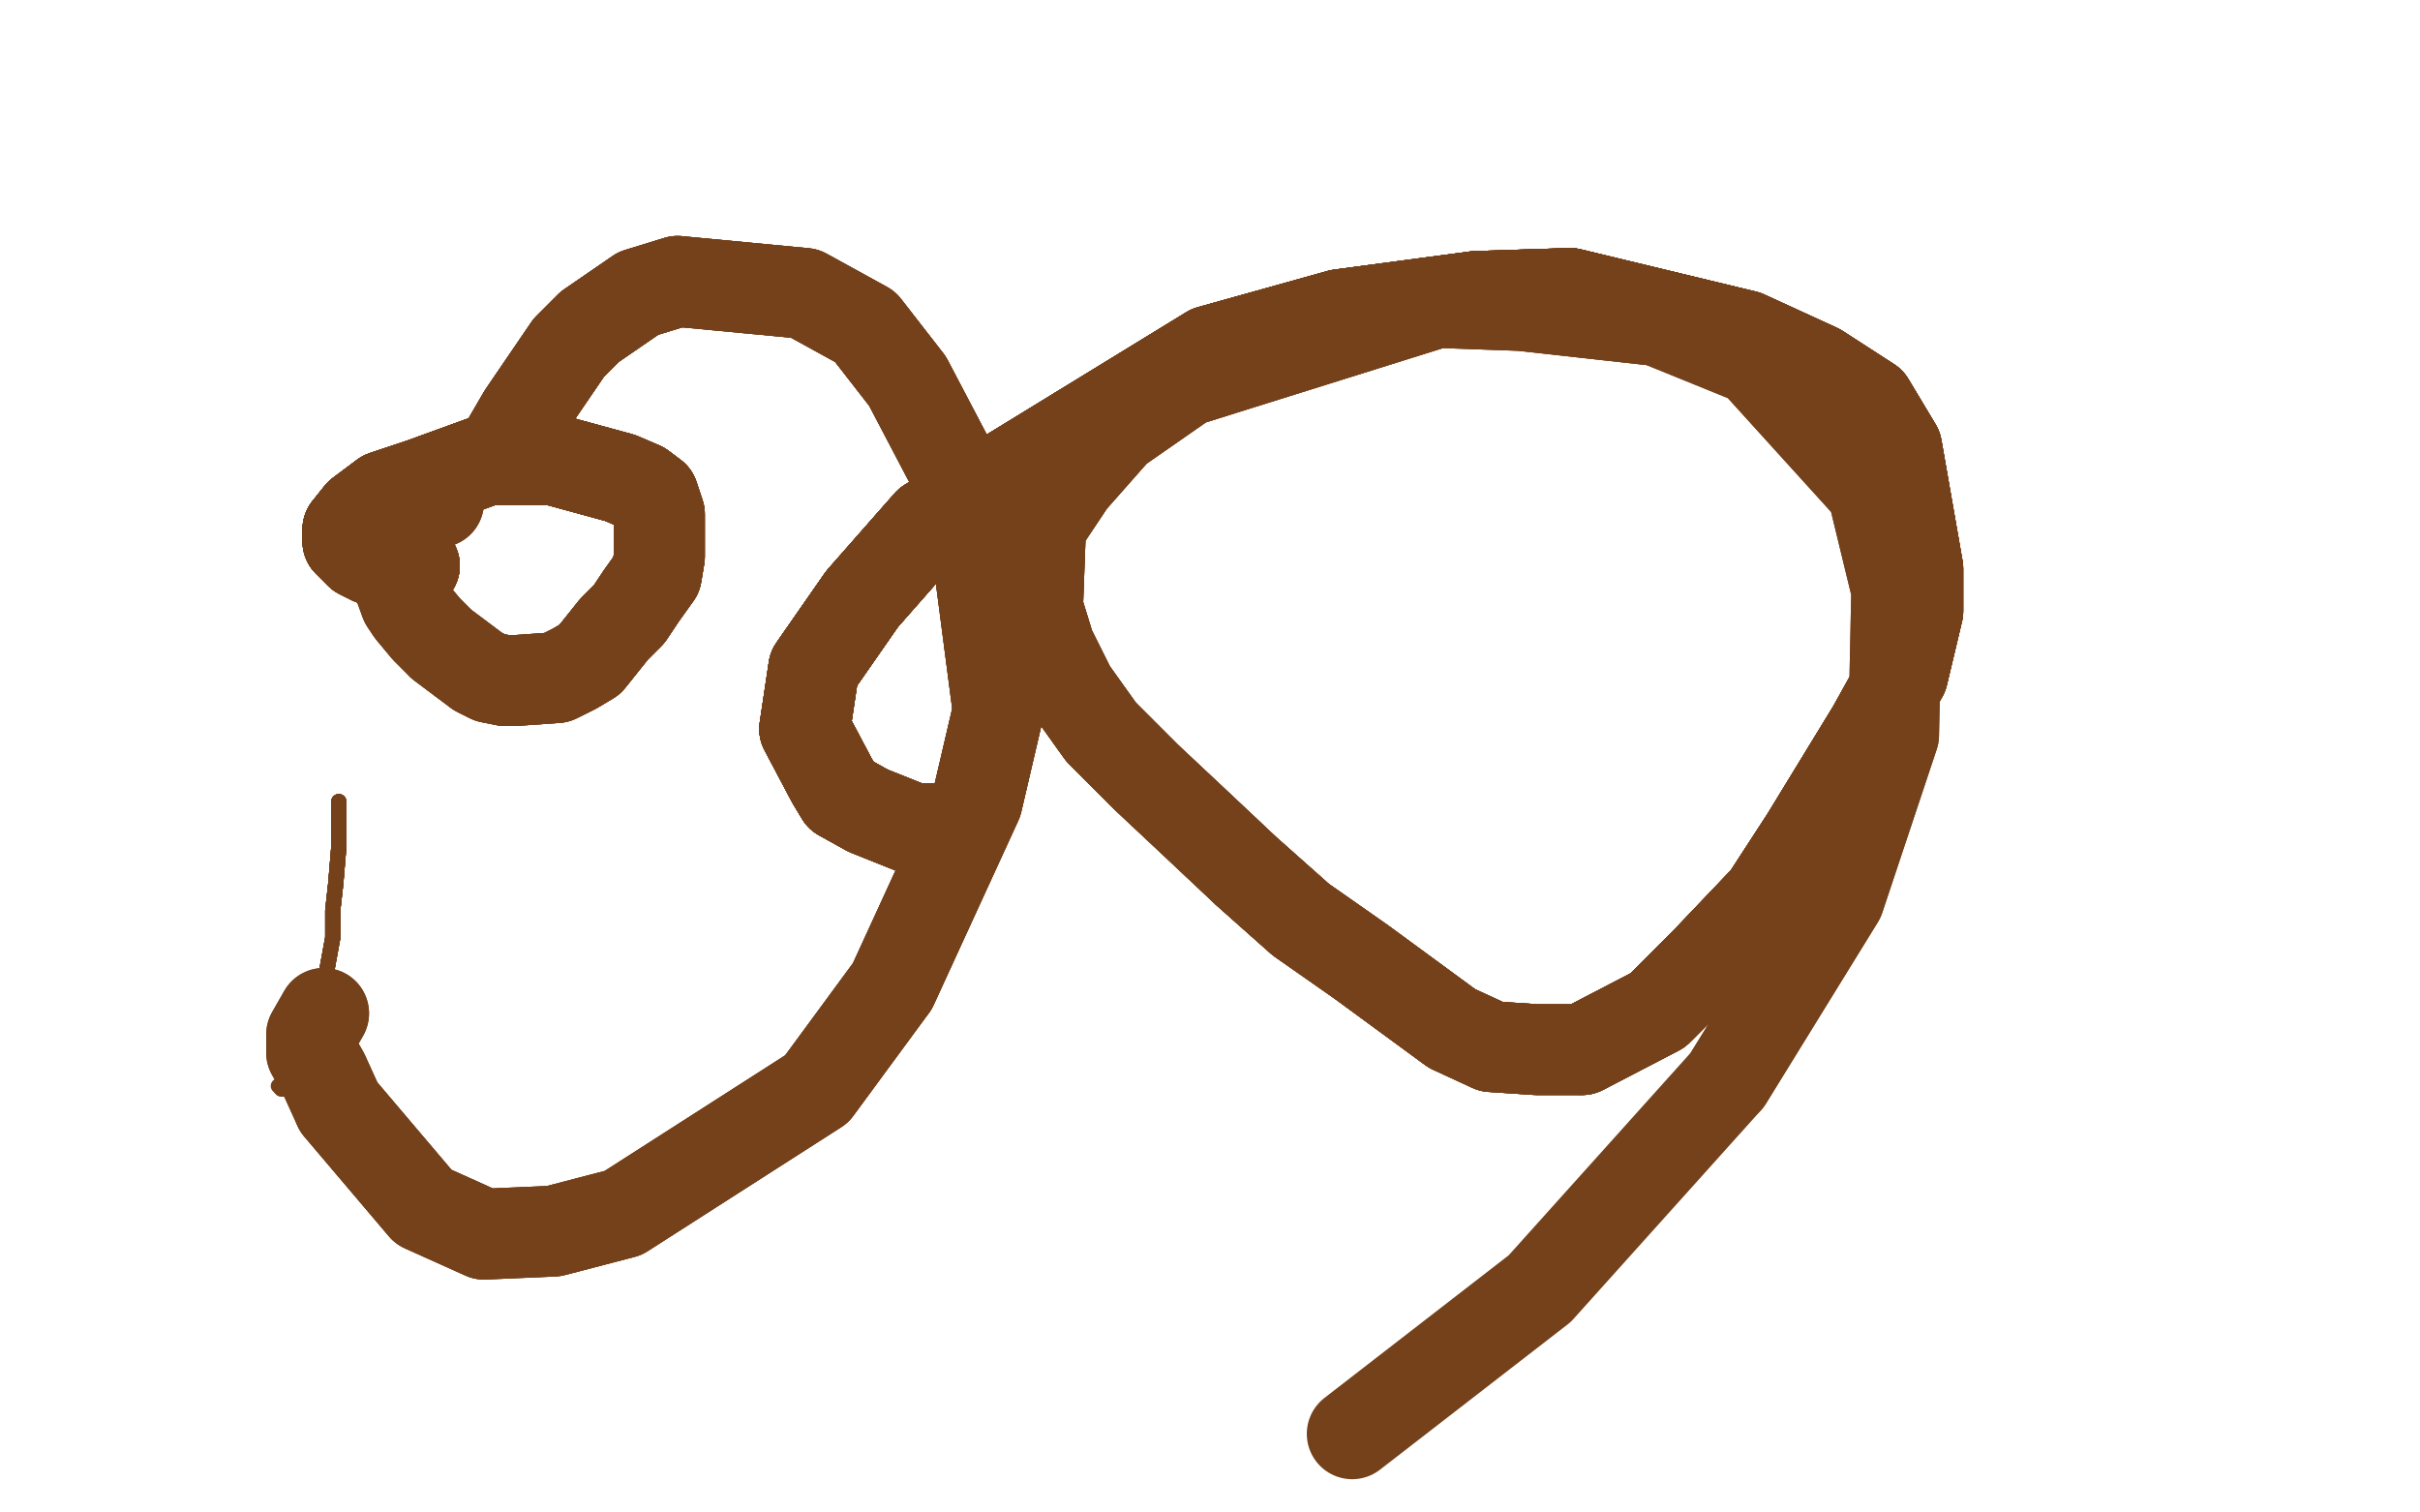 <?xml version="1.0" standalone="no"?>
<!DOCTYPE svg PUBLIC "-//W3C//DTD SVG 1.1//EN"
"http://www.w3.org/Graphics/SVG/1.1/DTD/svg11.dtd">

<svg width="800" height="500" version="1.1" xmlns="http://www.w3.org/2000/svg" xmlns:xlink="http://www.w3.org/1999/xlink" style="stroke-antialiasing: false"><desc>This SVG has been created on https://colorillo.com/</desc><rect x='0' y='0' width='800' height='500' style='fill: rgb(255,255,255); stroke-width:0' /><polyline points="112,265 112,267 112,270 112,274 112,280 111,292 110,301 110,310" style="fill: none; stroke: #74411a; stroke-width: 5; stroke-linejoin: round; stroke-linecap: round; stroke-antialiasing: false; stroke-antialias: 0; opacity: 1.0"/>
<polyline points="112,265 112,267 112,270 112,274 112,280 111,292 110,301 110,310 108,321 107,329 105,340 104,346 104,349 104,351" style="fill: none; stroke: #74411a; stroke-width: 5; stroke-linejoin: round; stroke-linecap: round; stroke-antialiasing: false; stroke-antialias: 0; opacity: 1.0"/>
<polyline points="112,265 112,267 112,270 112,274 112,280 111,292 110,301 110,310 108,321 107,329 105,340 104,346 104,349 104,351 104,353 102,353 102,354" style="fill: none; stroke: #74411a; stroke-width: 5; stroke-linejoin: round; stroke-linecap: round; stroke-antialiasing: false; stroke-antialias: 0; opacity: 1.0"/>
<polyline points="112,265 112,267 112,270 112,274 112,280 111,292 110,301 110,310 108,321 107,329 105,340 104,346 104,349 104,351 104,353 102,353 102,354 102,355 101,355 100,355 98,357 97,358 96,358 96,359 95,359 95,360 94,360 93,360" style="fill: none; stroke: #74411a; stroke-width: 5; stroke-linejoin: round; stroke-linecap: round; stroke-antialiasing: false; stroke-antialias: 0; opacity: 1.0"/>
<polyline points="112,265 112,267 112,270 112,274 112,280 111,292 110,301 110,310 108,321 107,329 105,340 104,346 104,349 104,351 104,353 102,353 102,354 102,355 101,355 100,355 98,357 97,358 96,358 96,359 95,359 95,360 94,360" style="fill: none; stroke: #74411a; stroke-width: 5; stroke-linejoin: round; stroke-linecap: round; stroke-antialiasing: false; stroke-antialias: 0; opacity: 1.0"/>
<polyline points="112,265 112,267 112,270 112,274 112,280 111,292 110,301 110,310 108,321 107,329 105,340 104,346 104,349 104,351 104,353 102,353 102,354 102,355 101,355 100,355 98,357 97,358 96,358 96,359 95,359 95,360 94,360 93,360 92,359" style="fill: none; stroke: #74411a; stroke-width: 5; stroke-linejoin: round; stroke-linecap: round; stroke-antialiasing: false; stroke-antialias: 0; opacity: 1.0"/>
<polyline points="112,265 112,267 112,270 112,274 112,280 111,292 110,301 110,310 108,321 107,329 105,340 104,346 104,349 104,351 104,353 102,353 102,354 102,355 101,355 100,355 98,357 97,358 96,358 96,359" style="fill: none; stroke: #74411a; stroke-width: 5; stroke-linejoin: round; stroke-linecap: round; stroke-antialiasing: false; stroke-antialias: 0; opacity: 1.0"/>
<polyline points="137,187 136,187 135,187 133,187 130,187 126,186 123,185 119,183" style="fill: none; stroke: #74411a; stroke-width: 30; stroke-linejoin: round; stroke-linecap: round; stroke-antialiasing: false; stroke-antialias: 0; opacity: 1.0"/>
<polyline points="137,187 136,187 135,187 133,187 130,187 126,186 123,185 119,183 117,181 115,179 115,175 119,170 127,164 139,160" style="fill: none; stroke: #74411a; stroke-width: 30; stroke-linejoin: round; stroke-linecap: round; stroke-antialiasing: false; stroke-antialias: 0; opacity: 1.0"/>
<polyline points="137,187 136,187 135,187 133,187 130,187 126,186 123,185 119,183 117,181 115,179 115,175 119,170 127,164 139,160 161,152 172,152 183,152 205,158 212,161 216,164" style="fill: none; stroke: #74411a; stroke-width: 30; stroke-linejoin: round; stroke-linecap: round; stroke-antialiasing: false; stroke-antialias: 0; opacity: 1.0"/>
<polyline points="137,187 136,187 135,187 133,187 130,187 126,186 123,185 119,183 117,181 115,179 115,175 119,170 127,164 139,160 161,152 172,152 183,152 205,158 212,161 216,164 218,170 218,173 218,175 218,178 218,180 218,184 217,190" style="fill: none; stroke: #74411a; stroke-width: 30; stroke-linejoin: round; stroke-linecap: round; stroke-antialiasing: false; stroke-antialias: 0; opacity: 1.0"/>
<polyline points="137,187 136,187 135,187 133,187 130,187 126,186 123,185 119,183 117,181 115,179 115,175 119,170 127,164 139,160 161,152 172,152 183,152 205,158 212,161 216,164 218,170 218,173 218,175 218,178 218,180 218,184 217,190 212,197 208,203 203,208 195,218 190,221 184,224 170,225 167,225 162,224 158,222 146,213" style="fill: none; stroke: #74411a; stroke-width: 30; stroke-linejoin: round; stroke-linecap: round; stroke-antialiasing: false; stroke-antialias: 0; opacity: 1.0"/>
<polyline points="137,187 136,187 135,187 133,187 130,187 126,186 123,185 119,183 117,181 115,179 115,175 119,170 127,164 139,160 161,152 172,152 183,152 205,158 212,161 216,164 218,170 218,173 218,175 218,178 218,180 218,184 217,190 212,197 208,203 203,208 195,218 190,221 184,224" style="fill: none; stroke: #74411a; stroke-width: 30; stroke-linejoin: round; stroke-linecap: round; stroke-antialiasing: false; stroke-antialias: 0; opacity: 1.0"/>
<polyline points="137,187 136,187 135,187 133,187 130,187 126,186 123,185 119,183 117,181 115,179 115,175 119,170 127,164 139,160 161,152 172,152 183,152 205,158 212,161 216,164 218,170 218,173 218,175 218,178 218,180 218,184 217,190 212,197 208,203 203,208 195,218 190,221 184,224 170,225 167,225 162,224 158,222 146,213 141,208 136,202 134,199 130,188 129,184 129,181" style="fill: none; stroke: #74411a; stroke-width: 30; stroke-linejoin: round; stroke-linecap: round; stroke-antialiasing: false; stroke-antialias: 0; opacity: 1.0"/>
<polyline points="137,187 136,187 135,187 133,187 130,187 126,186 123,185 119,183 117,181 115,179 115,175 119,170 127,164 139,160 161,152 172,152 183,152 205,158 212,161 216,164 218,170 218,173 218,175 218,178 218,180 218,184 217,190 212,197 208,203 203,208 195,218 190,221 184,224 170,225 167,225 162,224 158,222 146,213 141,208 136,202 134,199 130,188 129,184 129,181 129,177 136,170 138,168 142,167 145,166" style="fill: none; stroke: #74411a; stroke-width: 30; stroke-linejoin: round; stroke-linecap: round; stroke-antialiasing: false; stroke-antialias: 0; opacity: 1.0"/>
<polyline points="137,187 136,187 135,187 133,187 130,187 126,186 123,185 119,183 117,181 115,179 115,175 119,170 127,164 139,160 161,152 172,152 183,152 205,158 212,161 216,164 218,170 218,173 218,175 218,178 218,180 218,184 217,190 212,197 208,203 203,208 195,218 190,221 184,224 170,225 167,225 162,224 158,222 146,213 141,208 136,202 134,199 130,188 129,184 129,181 129,177 136,170 138,168 142,167 145,166" style="fill: none; stroke: #74411a; stroke-width: 30; stroke-linejoin: round; stroke-linecap: round; stroke-antialiasing: false; stroke-antialias: 0; opacity: 1.0"/>
<polyline points="314,274 302,274 287,268 278,263 275,258 266,241 269,221 285,198" style="fill: none; stroke: #74411a; stroke-width: 30; stroke-linejoin: round; stroke-linecap: round; stroke-antialiasing: false; stroke-antialias: 0; opacity: 1.0"/>
<polyline points="314,274 302,274 287,268 278,263 275,258 266,241 269,221 285,198 307,173 400,116 443,104 488,98 519,97 577,111" style="fill: none; stroke: #74411a; stroke-width: 30; stroke-linejoin: round; stroke-linecap: round; stroke-antialiasing: false; stroke-antialias: 0; opacity: 1.0"/>
<polyline points="314,274 302,274 287,268 278,263 275,258 266,241 269,221 285,198 307,173 400,116 443,104 488,98 519,97 577,111 601,122 618,133 627,148 634,188 634,202 629,223 619,241 597,277 584,297 564,318 548,334 523,347" style="fill: none; stroke: #74411a; stroke-width: 30; stroke-linejoin: round; stroke-linecap: round; stroke-antialiasing: false; stroke-antialias: 0; opacity: 1.0"/>
<polyline points="314,274 302,274 287,268 278,263 275,258 266,241 269,221 285,198 307,173 400,116 443,104 488,98 519,97 577,111 601,122 618,133 627,148 634,188 634,202 629,223 619,241 597,277 584,297 564,318 548,334 523,347 508,347 493,346 480,340 450,318 430,304 412,288" style="fill: none; stroke: #74411a; stroke-width: 30; stroke-linejoin: round; stroke-linecap: round; stroke-antialiasing: false; stroke-antialias: 0; opacity: 1.0"/>
<polyline points="314,274 302,274 287,268 278,263 275,258 266,241 269,221 285,198 307,173 400,116 443,104 488,98 519,97 577,111 601,122 618,133 627,148 634,188 634,202 629,223 619,241 597,277 584,297 564,318 548,334 523,347 508,347 493,346 480,340 450,318 430,304 412,288 395,272 379,257 364,242 354,228 347,214 343,201 344,174" style="fill: none; stroke: #74411a; stroke-width: 30; stroke-linejoin: round; stroke-linecap: round; stroke-antialiasing: false; stroke-antialias: 0; opacity: 1.0"/>
<polyline points="314,274 302,274 287,268 278,263 275,258 266,241 269,221 285,198 307,173 400,116 443,104 488,98 519,97 577,111 601,122 618,133 627,148 634,188 634,202 629,223 619,241 597,277 584,297 564,318 548,334 523,347 508,347 493,346 480,340 450,318 430,304 412,288 395,272 379,257 364,242 354,228 347,214 343,201 344,174 354,159 369,142 392,126 475,100 503,101 548,106" style="fill: none; stroke: #74411a; stroke-width: 30; stroke-linejoin: round; stroke-linecap: round; stroke-antialiasing: false; stroke-antialias: 0; opacity: 1.0"/>
<polyline points="275,258 266,241 269,221 285,198 307,173 400,116 443,104 488,98 519,97 577,111 601,122 618,133 627,148 634,188 634,202 629,223 619,241 597,277 584,297 564,318 548,334 523,347 508,347 493,346 480,340 450,318 430,304 412,288 395,272 379,257 364,242 354,228 347,214 343,201 344,174 354,159 369,142 392,126 475,100 503,101 548,106 580,119 619,162 627,195 626,243 608,297 571,357 509,426 447,474" style="fill: none; stroke: #74411a; stroke-width: 30; stroke-linejoin: round; stroke-linecap: round; stroke-antialiasing: false; stroke-antialias: 0; opacity: 1.0"/>
<polyline points="314,274 302,274 287,268 278,263 275,258 266,241 269,221 285,198 307,173 400,116 443,104 488,98 519,97 577,111 601,122 618,133 627,148 634,188 634,202 629,223" style="fill: none; stroke: #74411a; stroke-width: 30; stroke-linejoin: round; stroke-linecap: round; stroke-antialiasing: false; stroke-antialias: 0; opacity: 1.0"/>
<polyline points="287,268 278,263 275,258 266,241 269,221 285,198 307,173 400,116 443,104 488,98 519,97 577,111 601,122 618,133 627,148 634,188 634,202 629,223 619,241 597,277 584,297 564,318 548,334 523,347 508,347 493,346 480,340 450,318 430,304 412,288 395,272 379,257 364,242 354,228 347,214 343,201 344,174 354,159 369,142 392,126 475,100 503,101 548,106 580,119 619,162 627,195 626,243 608,297 571,357" style="fill: none; stroke: #74411a; stroke-width: 30; stroke-linejoin: round; stroke-linecap: round; stroke-antialiasing: false; stroke-antialias: 0; opacity: 1.0"/>
<polyline points="166,149 173,137 188,115 195,108 211,97 224,93" style="fill: none; stroke: #74411a; stroke-width: 30; stroke-linejoin: round; stroke-linecap: round; stroke-antialiasing: false; stroke-antialias: 0; opacity: 1.0"/>
<polyline points="166,149 173,137 188,115 195,108 211,97 224,93 266,97 286,108 300,126 321,166 330,235 323,265 295,326" style="fill: none; stroke: #74411a; stroke-width: 30; stroke-linejoin: round; stroke-linecap: round; stroke-antialiasing: false; stroke-antialias: 0; opacity: 1.0"/>
<polyline points="166,149 173,137 188,115 195,108 211,97 224,93 266,97 286,108 300,126 321,166 330,235 323,265 295,326 270,360 206,401 183,407 160,408 140,399 112,366" style="fill: none; stroke: #74411a; stroke-width: 30; stroke-linejoin: round; stroke-linecap: round; stroke-antialiasing: false; stroke-antialias: 0; opacity: 1.0"/>
<polyline points="166,149 173,137 188,115 195,108 211,97 224,93 266,97 286,108 300,126 321,166 330,235 323,265 295,326 270,360 206,401 183,407 160,408 140,399 112,366 107,355 103,348 103,342 107,335" style="fill: none; stroke: #74411a; stroke-width: 30; stroke-linejoin: round; stroke-linecap: round; stroke-antialiasing: false; stroke-antialias: 0; opacity: 1.0"/>
<polyline points="166,149 173,137 188,115 195,108 211,97 224,93 266,97 286,108 300,126 321,166 330,235 323,265 295,326 270,360 206,401 183,407 160,408 140,399 112,366 107,355 103,348 103,342 107,335" style="fill: none; stroke: #74411a; stroke-width: 30; stroke-linejoin: round; stroke-linecap: round; stroke-antialiasing: false; stroke-antialias: 0; opacity: 1.0"/>
</svg>
